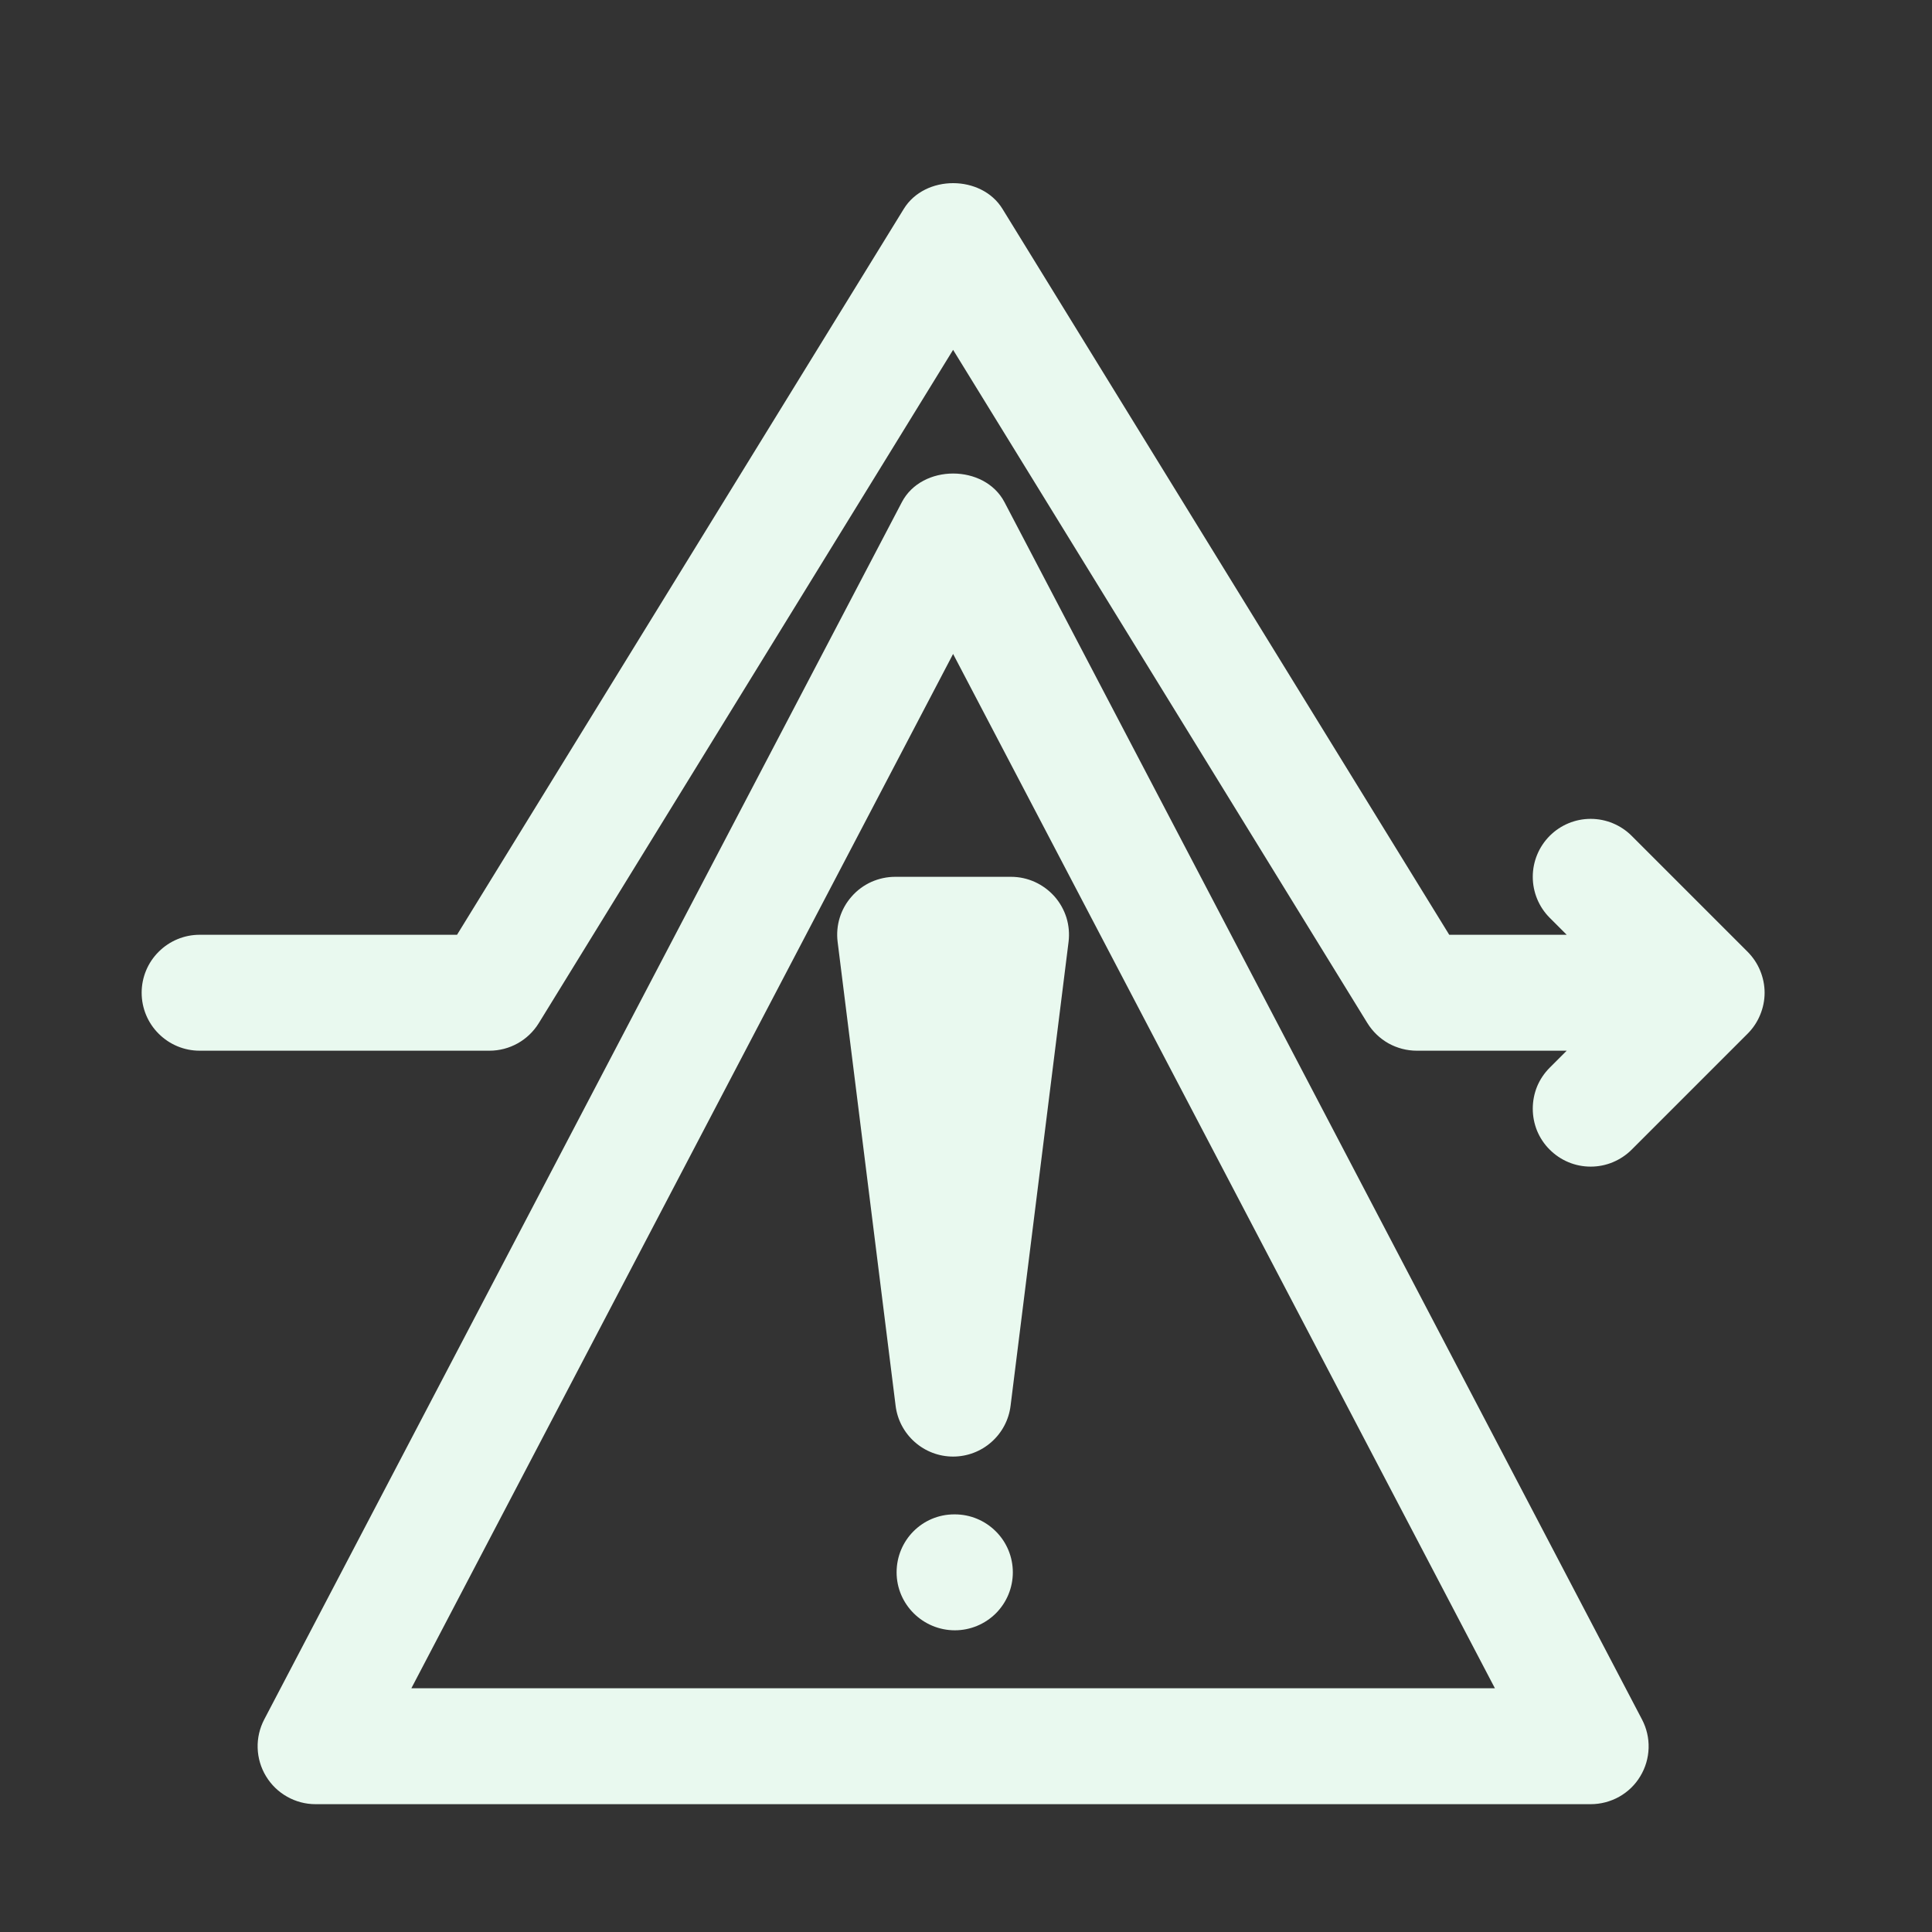 <svg width="25" height="25" viewBox="0 0 25 25" fill="none" xmlns="http://www.w3.org/2000/svg">
<rect x="0" y="0" width="25" height="25" fill="#333333" stroke="none"/>
<path d="M12.998 6.498C12.739 6.004 11.928 6.004 11.67 6.498L3.42 22.248C3.36 22.362 3.33 22.49 3.334 22.619C3.338 22.748 3.375 22.874 3.442 22.984C3.509 23.095 3.603 23.186 3.715 23.249C3.828 23.313 3.954 23.346 4.083 23.346H20.583C20.712 23.346 20.839 23.313 20.952 23.25C21.064 23.187 21.159 23.096 21.225 22.985C21.292 22.875 21.329 22.749 21.333 22.62C21.337 22.491 21.307 22.363 21.247 22.249L12.998 6.498ZM5.323 21.846L12.333 8.462L19.344 21.846H5.323Z" fill="#E9F9EF"/>
<path d="M11.021 11.6C10.878 11.761 10.812 11.975 10.839 12.189L11.589 18.189C11.611 18.371 11.699 18.538 11.836 18.659C11.973 18.781 12.15 18.848 12.333 18.848C12.516 18.848 12.693 18.781 12.83 18.659C12.967 18.538 13.055 18.371 13.077 18.189L13.827 12.189C13.84 12.084 13.831 11.977 13.8 11.875C13.768 11.774 13.716 11.68 13.645 11.6C13.575 11.521 13.488 11.457 13.392 11.413C13.295 11.369 13.19 11.346 13.083 11.346H11.583C11.477 11.346 11.372 11.369 11.275 11.412C11.178 11.456 11.091 11.52 11.021 11.6ZM12.356 19.596H12.348C11.934 19.596 11.602 19.932 11.602 20.346C11.602 20.76 11.942 21.096 12.356 21.096C12.555 21.096 12.745 21.017 12.886 20.877C13.027 20.736 13.106 20.545 13.106 20.346C13.106 20.147 13.027 19.956 12.886 19.816C12.745 19.675 12.555 19.596 12.356 19.596Z" fill="#E9F9EF"/>
<path d="M22.614 12.316L21.114 10.816C20.973 10.675 20.782 10.596 20.583 10.596C20.384 10.596 20.194 10.675 20.053 10.816C19.913 10.957 19.834 11.147 19.834 11.346C19.834 11.545 19.913 11.736 20.053 11.876L20.273 12.096H18.753L12.972 2.703C12.699 2.259 11.968 2.259 11.695 2.703L5.914 12.096H2.583C2.384 12.096 2.194 12.175 2.053 12.316C1.912 12.456 1.833 12.647 1.833 12.846C1.833 13.045 1.912 13.236 2.053 13.376C2.194 13.517 2.384 13.596 2.583 13.596H6.333C6.594 13.596 6.835 13.461 6.972 13.239L12.333 4.527L17.694 13.239C17.762 13.348 17.855 13.438 17.967 13.501C18.079 13.563 18.205 13.596 18.333 13.596H20.273L20.053 13.816C19.983 13.886 19.928 13.968 19.89 14.059C19.853 14.15 19.834 14.248 19.834 14.346C19.834 14.445 19.853 14.542 19.89 14.633C19.928 14.724 19.983 14.807 20.053 14.876C20.123 14.946 20.205 15.001 20.296 15.039C20.387 15.077 20.485 15.096 20.583 15.096C20.682 15.096 20.779 15.077 20.87 15.039C20.961 15.001 21.044 14.946 21.114 14.876L22.614 13.376C22.683 13.307 22.739 13.224 22.776 13.133C22.814 13.042 22.834 12.945 22.834 12.846C22.834 12.748 22.814 12.65 22.776 12.559C22.739 12.468 22.683 12.386 22.614 12.316Z" fill="#E9F9EF"/>
</svg>
